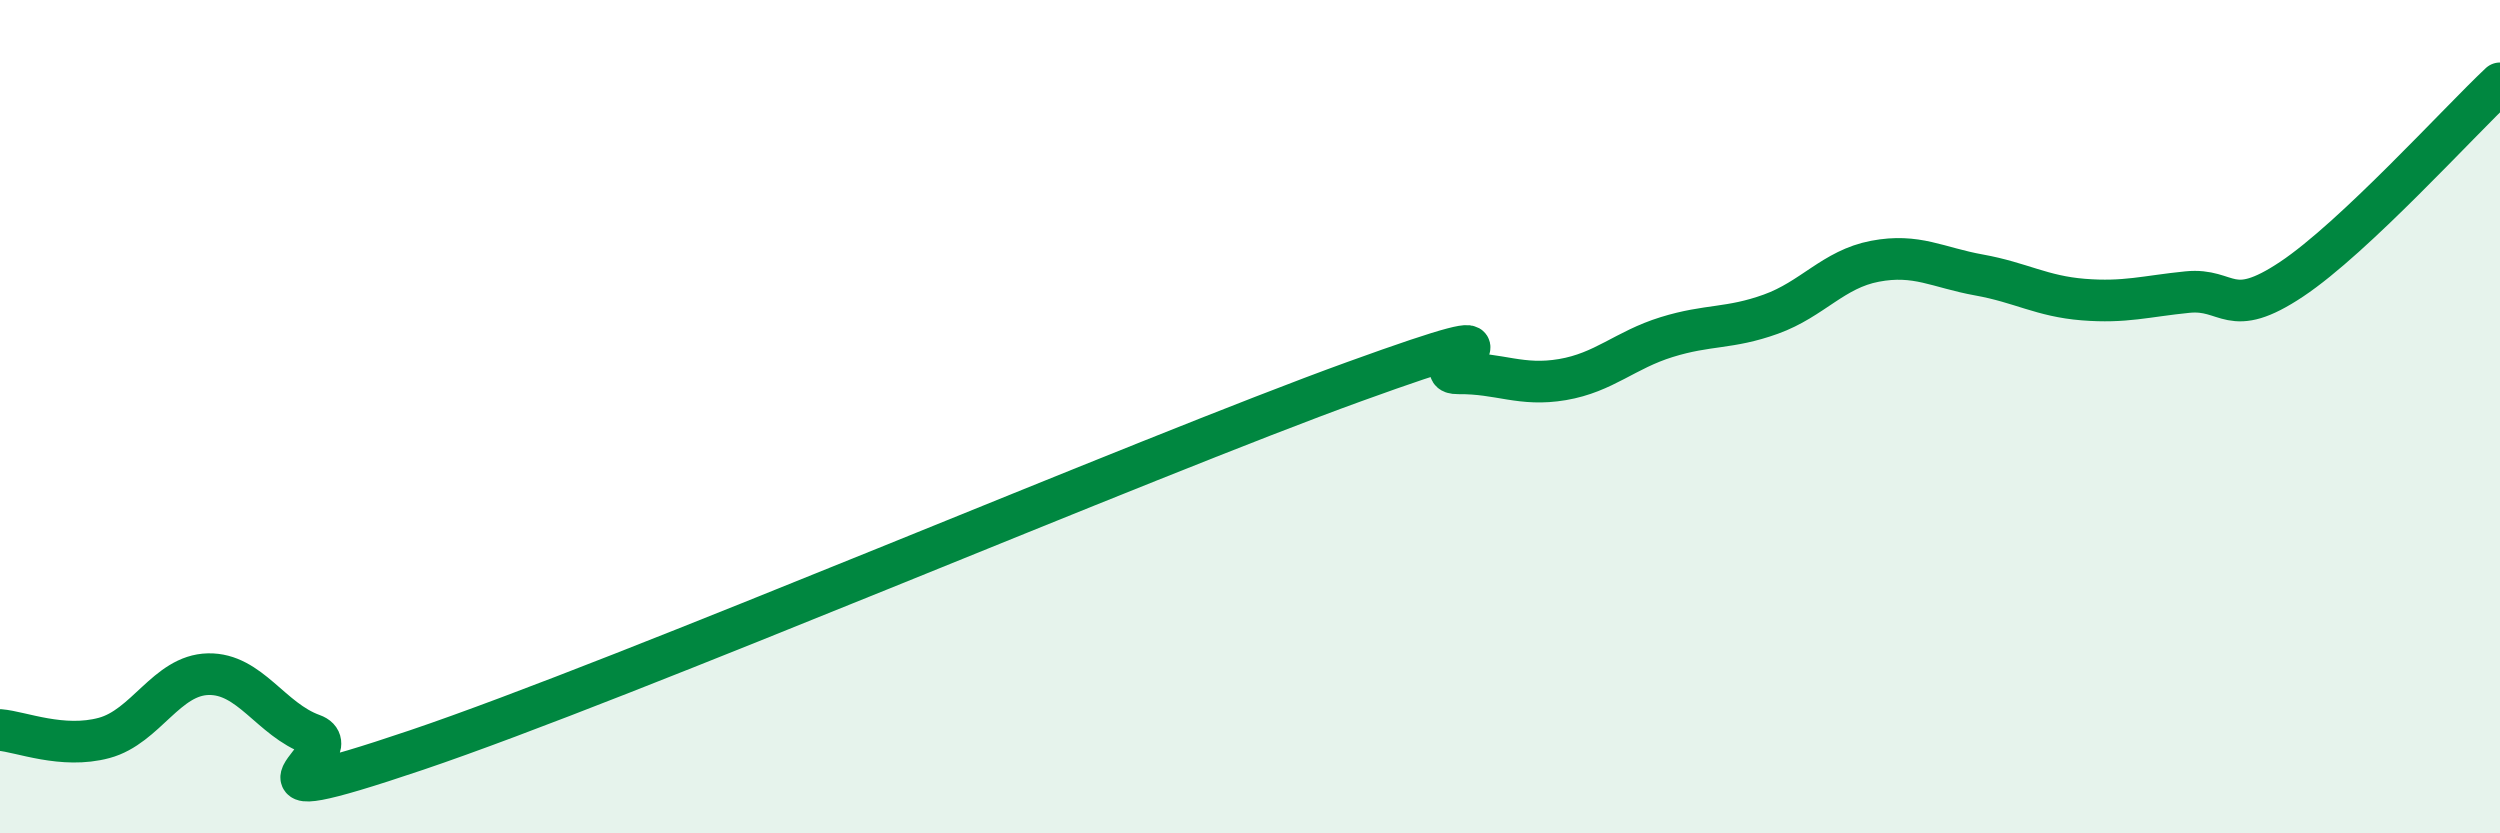 
    <svg width="60" height="20" viewBox="0 0 60 20" xmlns="http://www.w3.org/2000/svg">
      <path
        d="M 0,17.52 C 0.5,17.56 1.5,17.98 2.5,17.71 C 3.5,17.44 4,16.2 5,16.18 C 6,16.16 6.5,17.27 7.5,17.63 C 8.5,17.99 5,19.69 10,18 C 15,16.31 27.5,10.97 32.5,9.16 C 37.5,7.35 34,8.97 35,8.96 C 36,8.95 36.5,9.28 37.5,9.11 C 38.5,8.94 39,8.4 40,8.09 C 41,7.78 41.5,7.9 42.5,7.54 C 43.5,7.18 44,6.46 45,6.27 C 46,6.08 46.5,6.42 47.5,6.6 C 48.5,6.78 49,7.11 50,7.19 C 51,7.27 51.5,7.11 52.5,7.01 C 53.5,6.91 53.5,7.7 55,6.7 C 56.5,5.7 59,2.94 60,2L60 20L0 20Z"
        fill="#008740"
        opacity="0.1"
        stroke-linecap="round"
        stroke-linejoin="round"
      />
      <path
        d="M 0,17.52 C 0.5,17.56 1.5,17.98 2.5,17.71 C 3.5,17.44 4,16.2 5,16.18 C 6,16.16 6.5,17.27 7.5,17.63 C 8.5,17.99 5,19.69 10,18 C 15,16.31 27.5,10.97 32.5,9.16 C 37.5,7.35 34,8.97 35,8.96 C 36,8.95 36.5,9.28 37.5,9.11 C 38.5,8.94 39,8.4 40,8.09 C 41,7.78 41.5,7.9 42.5,7.54 C 43.5,7.18 44,6.46 45,6.27 C 46,6.08 46.5,6.42 47.5,6.6 C 48.5,6.78 49,7.11 50,7.19 C 51,7.27 51.5,7.11 52.5,7.01 C 53.5,6.91 53.5,7.7 55,6.7 C 56.5,5.7 59,2.94 60,2"
        stroke="#008740"
        stroke-width="1"
        fill="none"
        stroke-linecap="round"
        stroke-linejoin="round"
      />
    </svg>
  